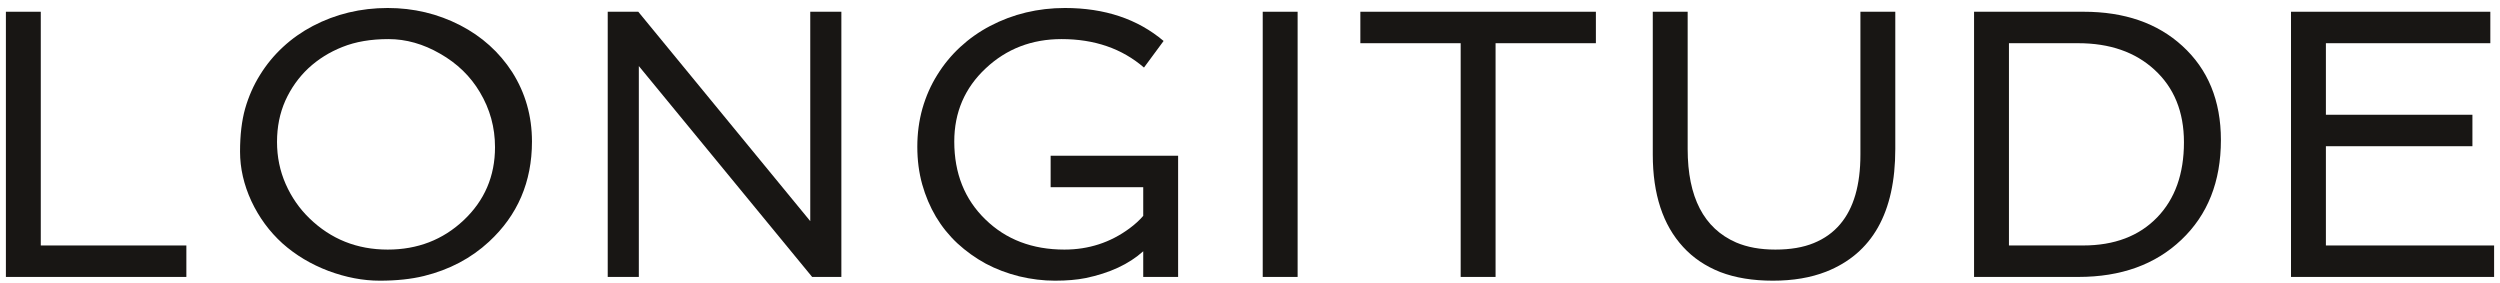 <?xml version="1.0" encoding="UTF-8"?> <svg xmlns="http://www.w3.org/2000/svg" width="212" height="24" viewBox="0 0 212 24" fill="none"><path d="M0.5 0.996H3.458V20.816H15.804V23.484H0.5V0.996Z" fill="#181614"></path><path d="M23.954 20.641C22.846 19.636 21.966 18.439 21.316 17.052C20.676 15.665 20.356 14.268 20.356 12.86C20.356 11.451 20.5 10.234 20.788 9.207C21.087 8.169 21.508 7.216 22.052 6.348C22.595 5.469 23.246 4.681 24.003 3.982C24.759 3.283 25.602 2.69 26.529 2.203C28.47 1.187 30.586 0.678 32.878 0.678C35.074 0.678 37.121 1.165 39.019 2.14C40.863 3.092 42.334 4.416 43.432 6.11C44.552 7.878 45.111 9.842 45.111 12.002C45.111 15.422 43.896 18.254 41.465 20.498C39.941 21.907 38.102 22.875 35.948 23.405C34.871 23.669 33.624 23.802 32.206 23.802C30.788 23.802 29.338 23.526 27.857 22.976C26.375 22.415 25.074 21.637 23.954 20.641ZM26.145 5.792C25.325 6.565 24.674 7.481 24.194 8.54C23.725 9.599 23.491 10.763 23.491 12.034C23.491 13.304 23.736 14.495 24.226 15.607C24.717 16.719 25.389 17.687 26.241 18.513C28.064 20.281 30.276 21.165 32.878 21.165C35.404 21.165 37.547 20.34 39.306 18.688C41.087 17.015 41.977 14.945 41.977 12.478C41.977 10.806 41.551 9.254 40.698 7.825C39.898 6.47 38.773 5.379 37.324 4.554C35.895 3.728 34.434 3.315 32.942 3.315C31.449 3.315 30.149 3.537 29.04 3.982C27.942 4.416 26.977 5.019 26.145 5.792Z" fill="#181614"></path><path d="M51.535 0.996H54.126L68.71 18.752V0.996H71.348V23.484H68.87L54.173 5.602V23.484H51.535V0.996Z" fill="#181614"></path><path d="M79.371 18.386C78.87 17.539 78.481 16.623 78.204 15.639C77.927 14.643 77.788 13.579 77.788 12.447C77.788 11.314 77.932 10.234 78.22 9.207C78.518 8.169 78.939 7.216 79.483 6.348C80.027 5.469 80.677 4.681 81.434 3.982C82.191 3.283 83.033 2.69 83.961 2.203C85.901 1.187 88.017 0.678 90.309 0.678C93.678 0.678 96.466 1.61 98.673 3.474L97.01 5.729C95.144 4.119 92.815 3.315 90.022 3.315C87.495 3.315 85.352 4.141 83.593 5.792C81.812 7.455 80.922 9.524 80.922 12.002C80.922 14.702 81.802 16.904 83.561 18.608C85.309 20.313 87.543 21.165 90.261 21.165C92.319 21.165 94.158 20.567 95.778 19.371C96.237 19.032 96.626 18.677 96.946 18.307V15.877H89.094V13.209H99.904V23.484H96.946V21.308C95.731 22.399 94.105 23.156 92.068 23.579C91.322 23.728 90.453 23.802 89.462 23.802C88.47 23.802 87.463 23.68 86.439 23.436C85.416 23.182 84.467 22.822 83.593 22.357C82.719 21.88 81.919 21.308 81.194 20.641C80.48 19.974 79.872 19.223 79.371 18.386Z" fill="#181614"></path><path d="M107.079 0.996H110.038V23.484H107.079V0.996Z" fill="#181614"></path><path d="M123.865 3.664H115.358V0.996H135.331V3.664H126.824V23.484H123.865V3.664Z" fill="#181614"></path><path d="M140.156 0.996H143.114V12.637C143.114 16.724 144.484 19.366 147.224 20.562C148.162 20.964 149.271 21.165 150.55 21.165C151.83 21.165 152.917 20.98 153.813 20.61C154.719 20.239 155.465 19.704 156.051 19.006C157.192 17.661 157.763 15.697 157.763 13.114V0.996H160.721V12.637C160.721 18.026 158.765 21.494 154.852 23.039C153.551 23.548 152.048 23.802 150.342 23.802C148.637 23.802 147.149 23.558 145.881 23.071C144.623 22.574 143.573 21.864 142.73 20.943C141.014 19.08 140.156 16.47 140.156 13.114V0.996Z" fill="#181614"></path><path d="M167.4 0.996H176.691C180.156 0.996 182.944 1.96 185.055 3.887C187.241 5.877 188.333 8.54 188.333 11.875C188.333 15.4 187.214 18.222 184.975 20.34C182.768 22.436 179.858 23.484 176.244 23.484H167.4V0.996ZM176.643 20.816C179.298 20.816 181.393 20.022 182.928 18.434C184.442 16.867 185.199 14.744 185.199 12.065C185.199 9.482 184.362 7.428 182.688 5.903C181.057 4.411 178.904 3.664 176.228 3.664H170.359V20.816H176.643Z" fill="#181614"></path><path d="M194.277 0.996H211.18V3.664H197.236V9.731H209.661V12.399H197.236V20.816H211.5V23.484H194.277V0.996Z" fill="#181614"></path></svg> 